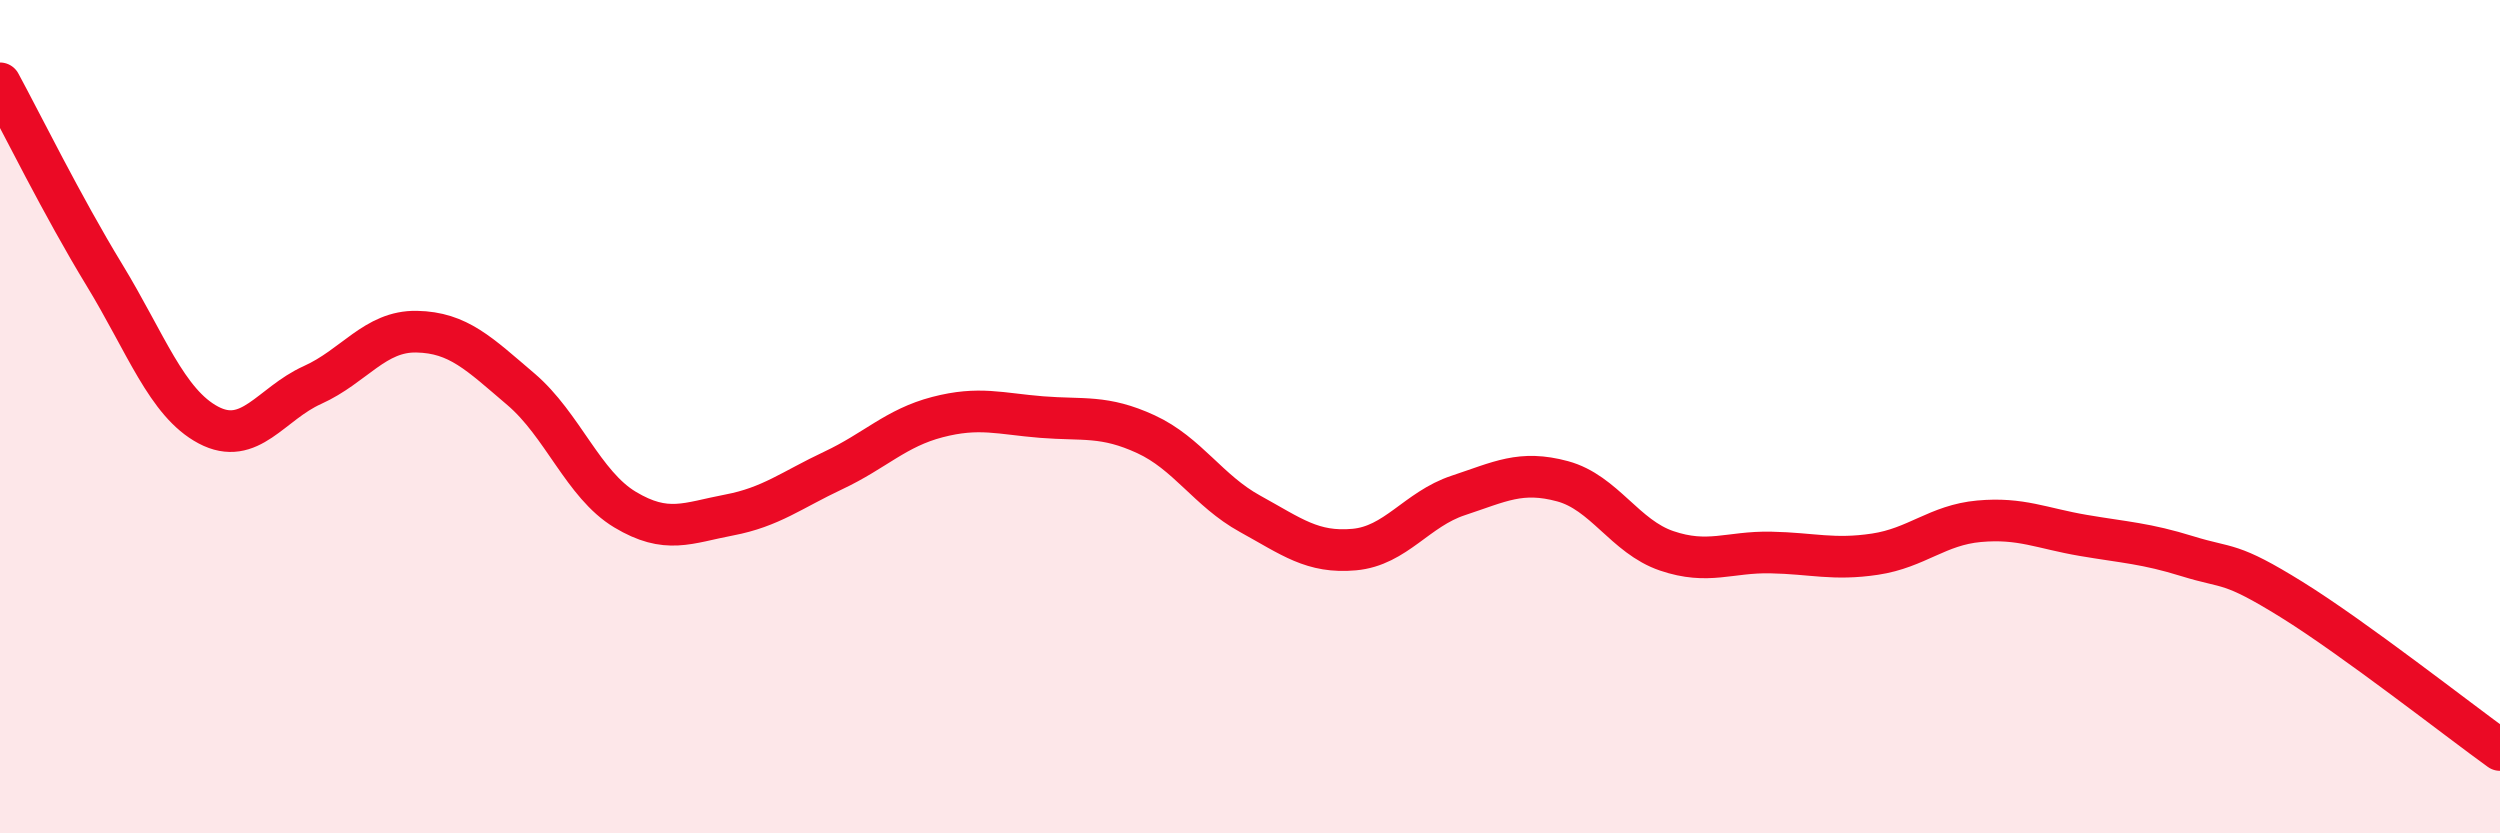 
    <svg width="60" height="20" viewBox="0 0 60 20" xmlns="http://www.w3.org/2000/svg">
      <path
        d="M 0,2 C 0.5,2.92 1.5,4.95 2.5,6.59 C 3.5,8.23 4,9.67 5,10.2 C 6,10.73 6.5,9.69 7.5,9.24 C 8.5,8.79 9,7.94 10,7.96 C 11,7.98 11.5,8.49 12.5,9.34 C 13.5,10.19 14,11.63 15,12.23 C 16,12.83 16.5,12.55 17.5,12.36 C 18.5,12.17 19,11.76 20,11.29 C 21,10.82 21.5,10.27 22.5,10.01 C 23.5,9.75 24,9.93 25,10.01 C 26,10.09 26.5,9.96 27.5,10.42 C 28.5,10.88 29,11.78 30,12.33 C 31,12.88 31.5,13.28 32.5,13.19 C 33.5,13.1 34,12.22 35,11.89 C 36,11.56 36.5,11.28 37.5,11.55 C 38.5,11.82 39,12.88 40,13.22 C 41,13.56 41.5,13.24 42.5,13.26 C 43.5,13.28 44,13.45 45,13.3 C 46,13.15 46.5,12.6 47.5,12.51 C 48.5,12.42 49,12.68 50,12.85 C 51,13.02 51.5,13.04 52.5,13.35 C 53.5,13.66 53.5,13.46 55,14.39 C 56.5,15.32 59,17.28 60,18L60 20L0 20Z"
        fill="#EB0A25"
        opacity="0.1"
        stroke-linecap="round"
        stroke-linejoin="round"
      />
      <path
        d="M 0,2 C 0.5,2.92 1.5,4.95 2.5,6.59 C 3.5,8.23 4,9.67 5,10.2 C 6,10.73 6.5,9.69 7.5,9.24 C 8.5,8.79 9,7.94 10,7.96 C 11,7.98 11.5,8.49 12.5,9.34 C 13.5,10.19 14,11.63 15,12.23 C 16,12.83 16.5,12.55 17.5,12.36 C 18.5,12.17 19,11.76 20,11.29 C 21,10.82 21.5,10.27 22.5,10.01 C 23.5,9.75 24,9.93 25,10.01 C 26,10.09 26.5,9.96 27.5,10.42 C 28.5,10.88 29,11.78 30,12.33 C 31,12.88 31.5,13.28 32.5,13.19 C 33.5,13.1 34,12.22 35,11.89 C 36,11.56 36.5,11.28 37.5,11.55 C 38.5,11.82 39,12.88 40,13.22 C 41,13.56 41.5,13.24 42.5,13.26 C 43.5,13.28 44,13.45 45,13.3 C 46,13.15 46.5,12.6 47.5,12.51 C 48.5,12.42 49,12.68 50,12.85 C 51,13.02 51.5,13.04 52.5,13.35 C 53.5,13.66 53.5,13.46 55,14.39 C 56.5,15.32 59,17.28 60,18"
        stroke="#EB0A25"
        stroke-width="1"
        fill="none"
        stroke-linecap="round"
        stroke-linejoin="round"
      />
    </svg>
  